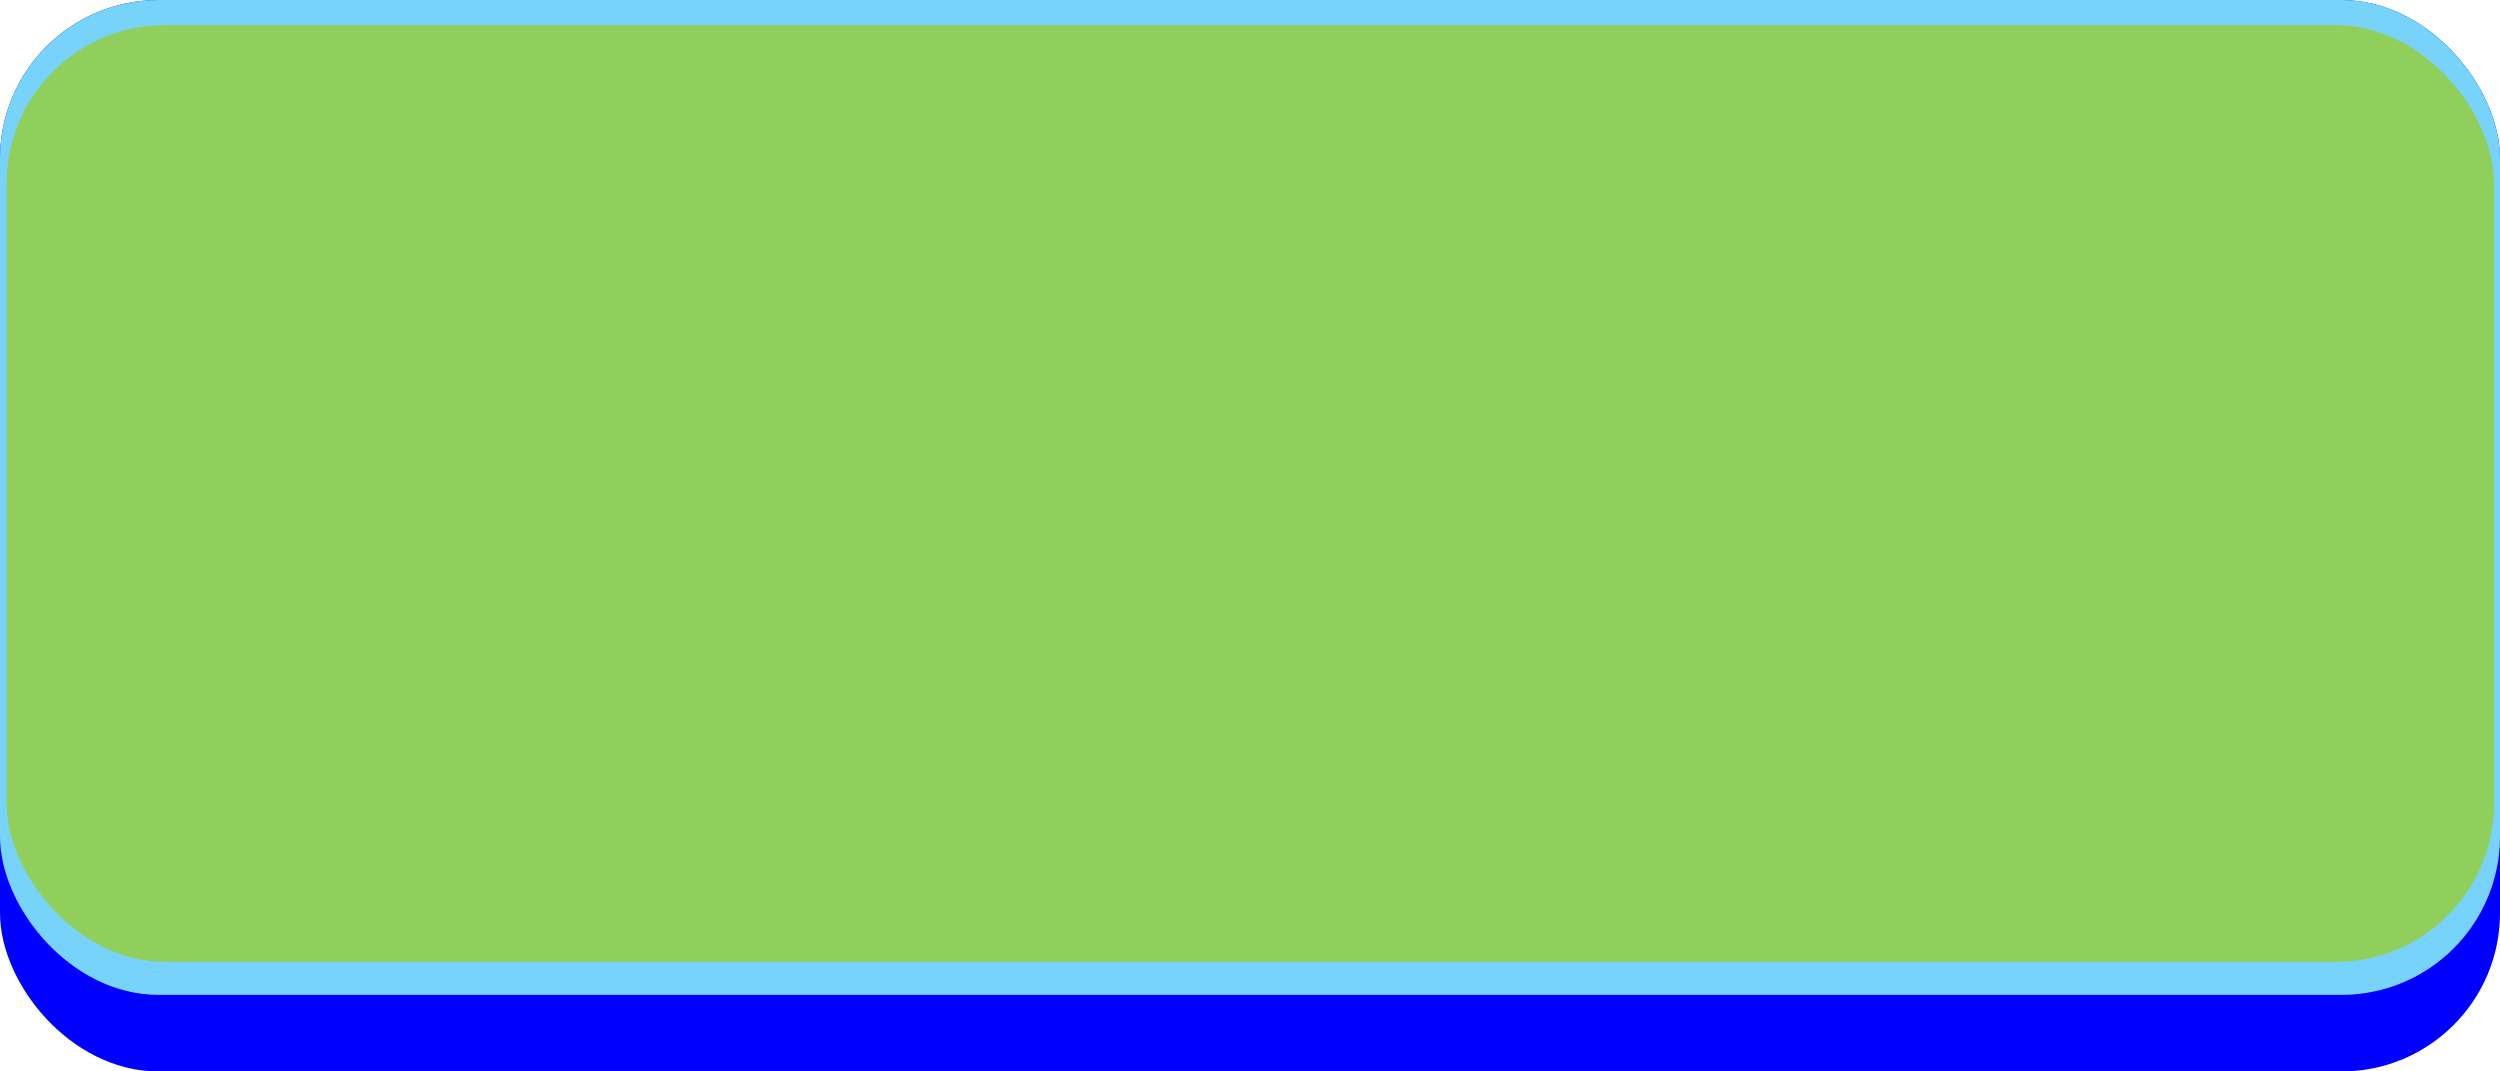 <svg xmlns:dc="http://purl.org/dc/elements/1.1/" xmlns:cc="http://creativecommons.org/ns#" xmlns:rdf="http://www.w3.org/1999/02/22-rdf-syntax-ns#" xmlns:svg="http://www.w3.org/2000/svg" xmlns="http://www.w3.org/2000/svg" xmlns:sodipodi="http://sodipodi.sourceforge.net/DTD/sodipodi-0.dtd" xmlns:inkscape="http://www.inkscape.org/namespaces/inkscape" xml:space="preserve" width="29.378mm" height="12.591mm" style="shape-rendering:geometricPrecision; text-rendering:geometricPrecision; image-rendering:optimizeQuality; fill-rule:evenodd; clip-rule:evenodd" viewBox="0 0 3.787 1.623" id="svg2" version="1.1" inkscape:version="0.48.3.1 r9886" sodipodi:docname="50.svg"><sodipodi:namedview pagecolor="#ffffff" bordercolor="#666666" borderopacity="1" objecttolerance="10" gridtolerance="10" guidetolerance="10" inkscape:pageopacity="0" inkscape:pageshadow="2" inkscape:window-width="1440" inkscape:window-height="844" id="namedview16" showgrid="false" inkscape:zoom="8.3384011" inkscape:cx="62.933009" inkscape:cy="18.349305" inkscape:window-x="-4" inkscape:window-y="-4" inkscape:window-maximized="1" inkscape:current-layer="svg2"/>
 <defs id="defs4">
  <style type="text/css" id="style6">
   
    .fil0 {fill:blue}
    .fil2 {fill:#0C68D1}
    .fil1 {fill:#78D3FA}
   
  </style>
 
  
  
  
  
 </defs>
 <g id="shadow" inkscape:label="#g3016"><rect class="fil0" width="3.787" height="1.623" rx="0.24" ry="0.24" id="rect10" x="0" y="0" style="fill:#0000ff"/></g><g id="dark" inkscape:label="#g3001"><rect class="fil1" width="3.787" height="1.507" rx="0.24" ry="0.24" id="rect12" x="0" y="0" style="fill:#78d3fa"/></g><g id="light" inkscape:label="#g2998" style="fill:#90cf5b"><rect class="fil2" x="0.01" y="0.038" width="3.768" height="1.419" rx="0.24" ry="0.24" id="rect14" style="fill:#90cf5b"/></g>
</svg>